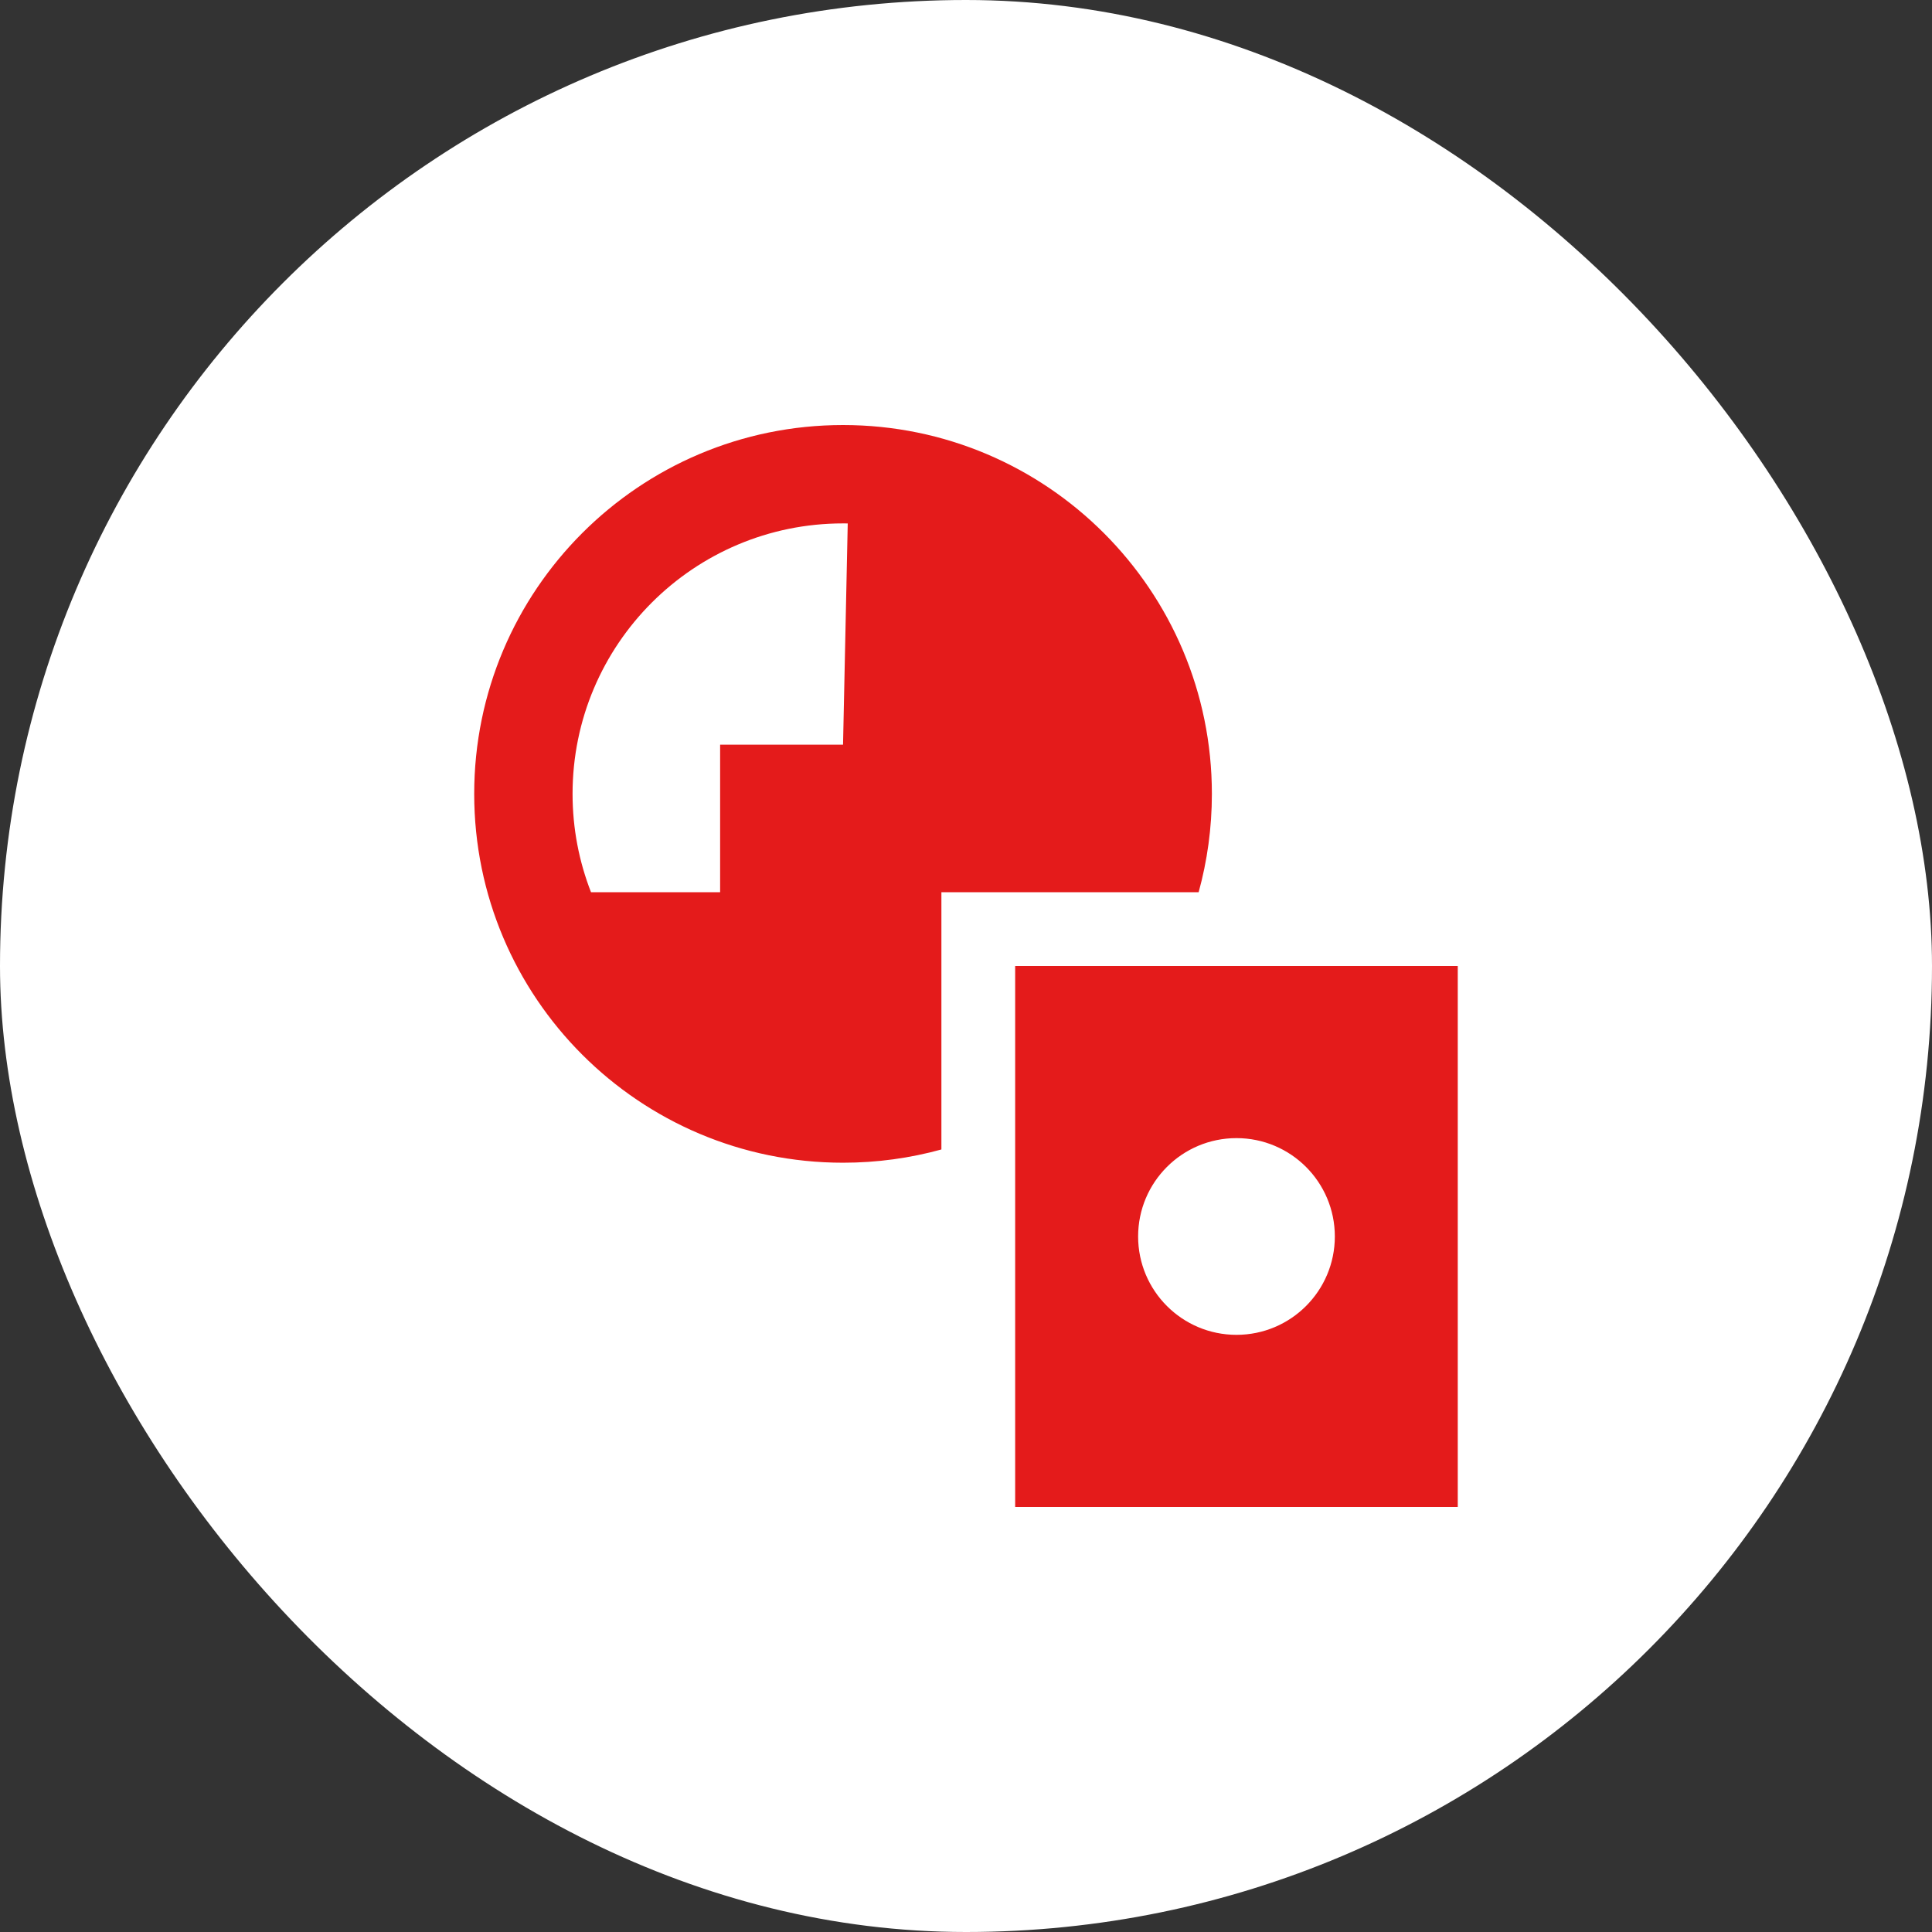 <svg width="56" height="56" viewBox="0 0 56 56" fill="none" xmlns="http://www.w3.org/2000/svg">
<rect x="0" y="0" width="56" height="56" fill="#333333" stroke="none"/>
<rect width="56" height="56" rx="28" fill="white"/>
<path fill-rule="evenodd" clip-rule="evenodd" d="M34.743 25.862C34.993 24.954 35.127 23.998 35.127 23.011C35.127 17.107 30.341 12.32 24.436 12.32C18.532 12.32 13.745 17.107 13.745 23.011C13.745 28.915 18.532 33.702 24.436 33.702C25.424 33.702 26.38 33.568 27.287 33.318V25.862L34.743 25.862ZM16.596 23.011C16.596 18.681 20.106 15.171 24.436 15.171C24.482 15.171 24.527 15.171 24.572 15.172L24.436 21.585H20.873V25.862H17.131C16.786 24.978 16.596 24.017 16.596 23.011ZM42.254 28H29.425V43.68H42.254V28ZM38.691 35.84C38.691 37.414 37.414 38.691 35.84 38.691C34.265 38.691 32.989 37.414 32.989 35.84C32.989 34.265 34.265 32.989 35.84 32.989C37.414 32.989 38.691 34.265 38.691 35.84Z" fill="#E41B1B"/>
</svg>
